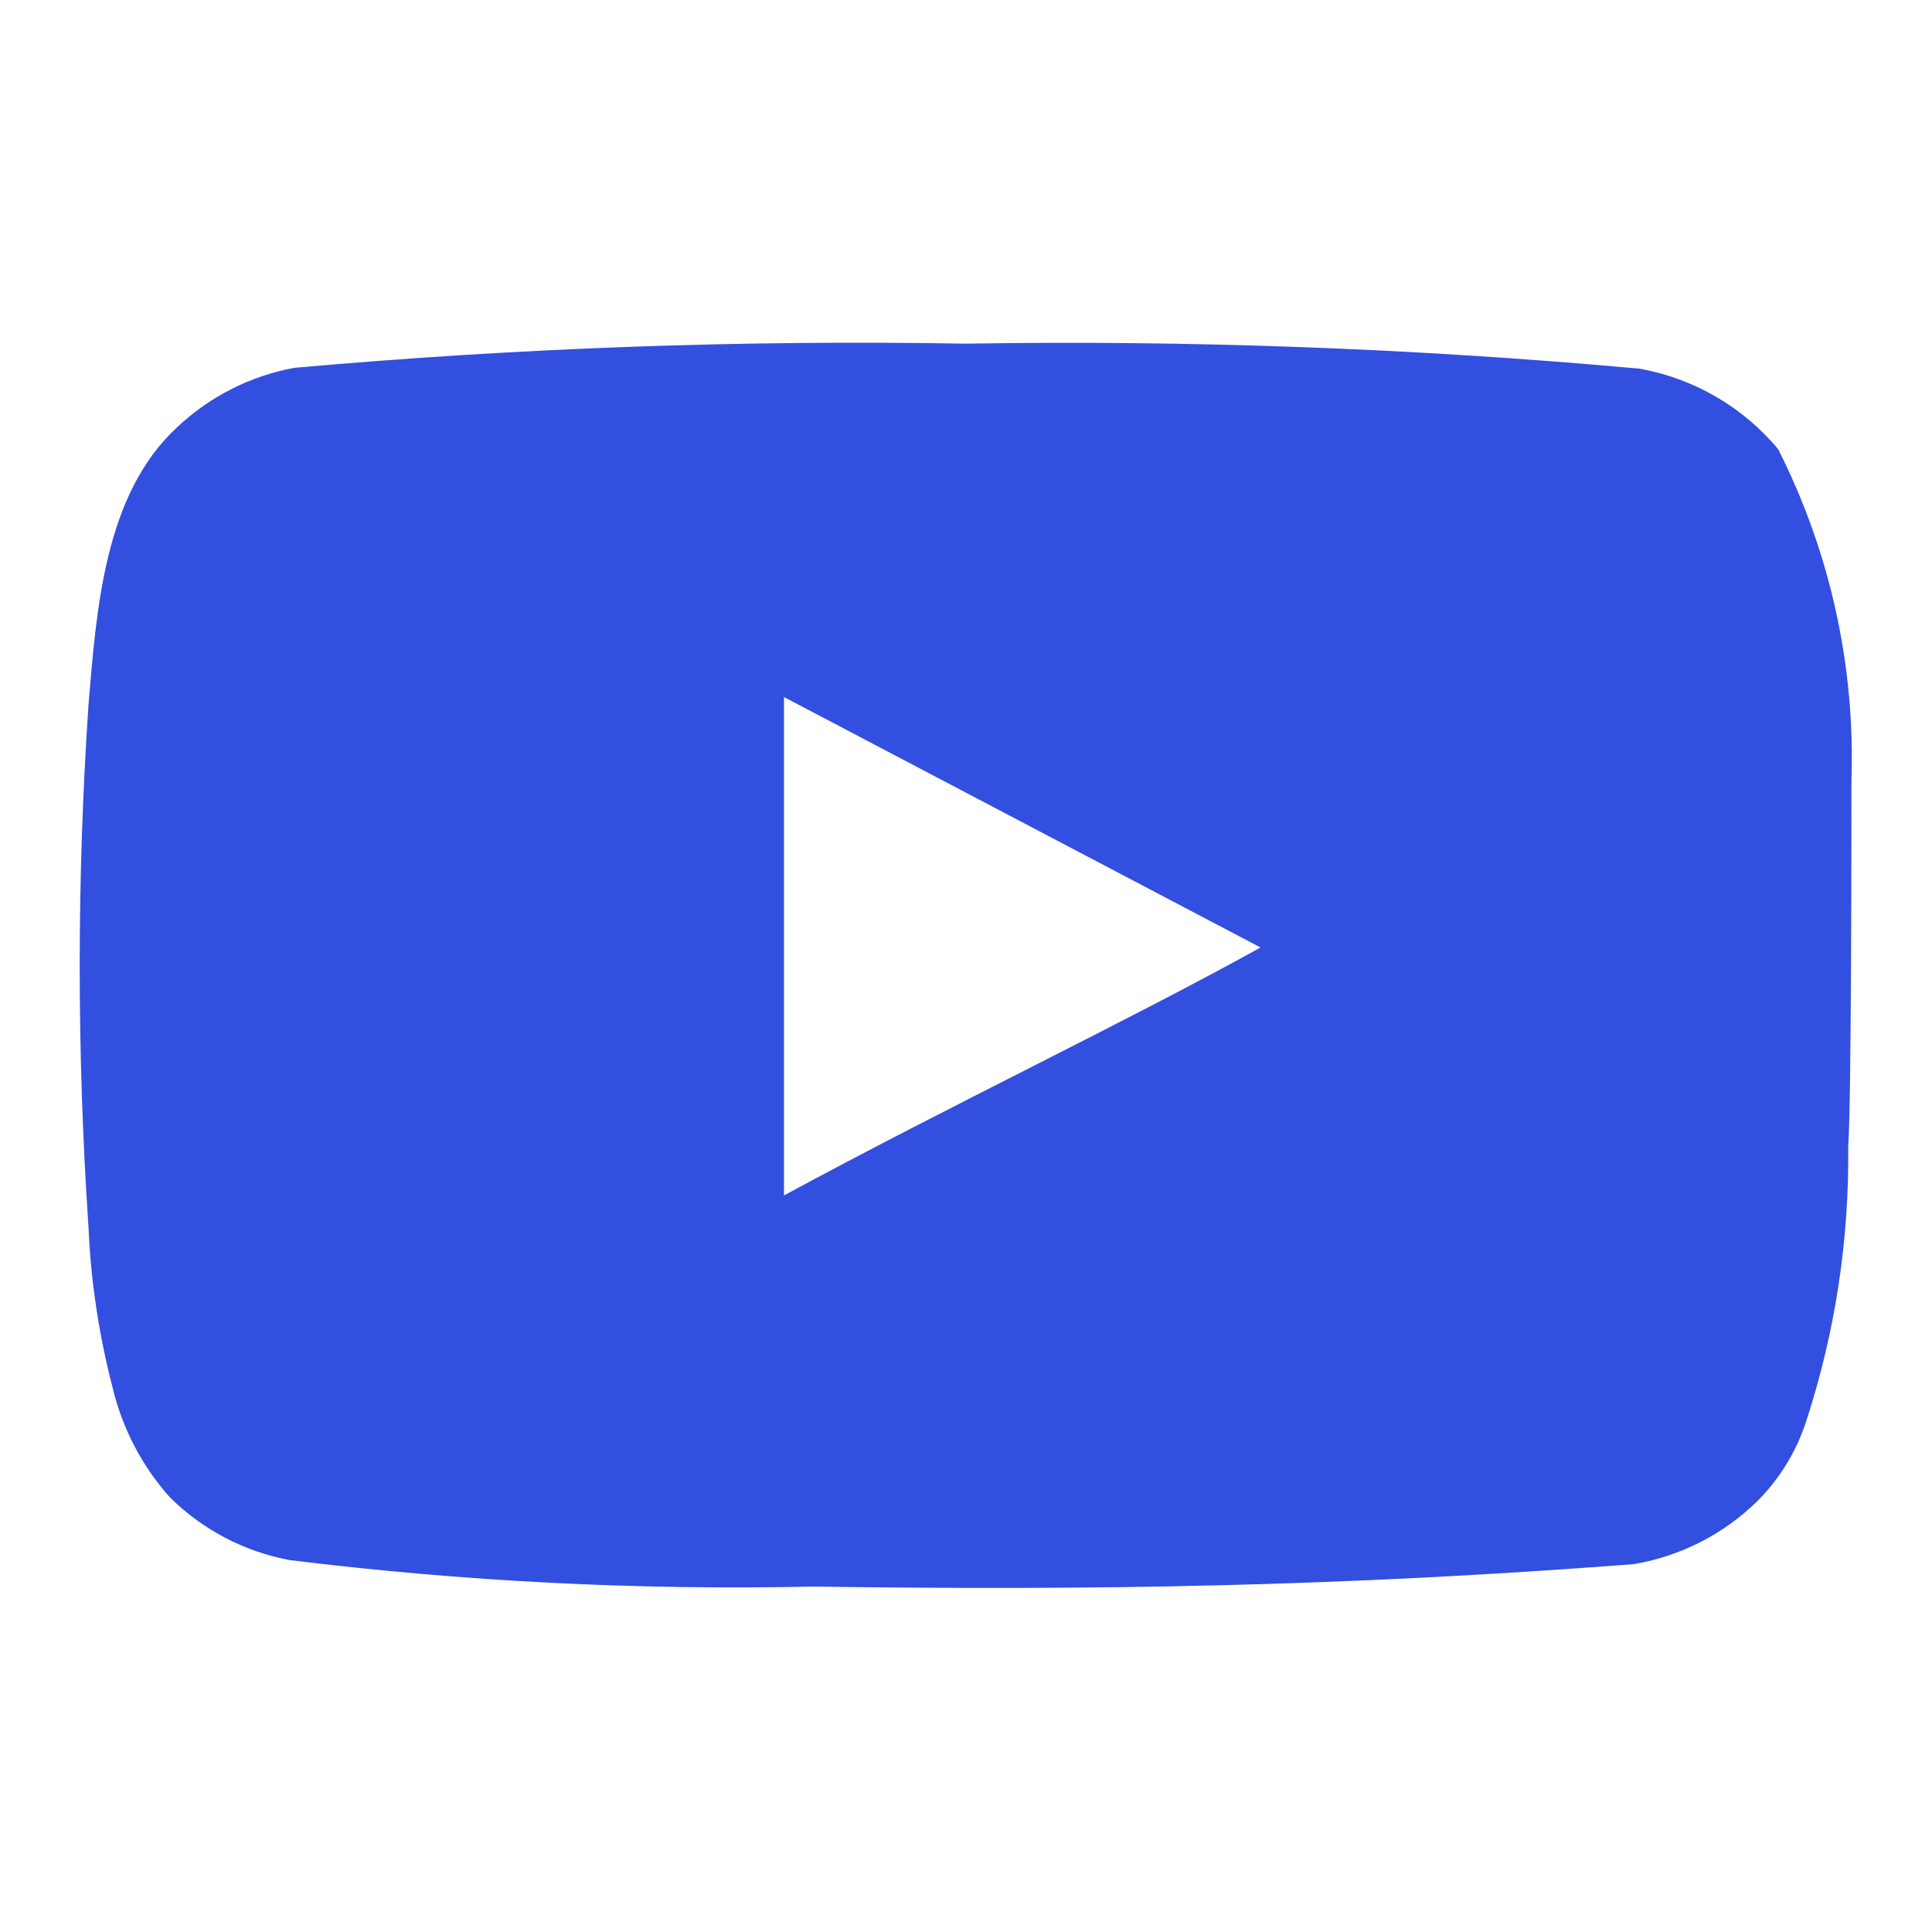 <svg width="24" height="24" viewBox="0 0 24 24" fill="none" xmlns="http://www.w3.org/2000/svg">
<g id="youtube">
<path id="Vector" d="M22.999 9.71C23.049 8.278 22.735 6.858 22.089 5.58C21.651 5.055 21.042 4.701 20.369 4.58C17.587 4.327 14.793 4.224 11.999 4.269C9.216 4.221 6.432 4.322 3.659 4.569C3.111 4.669 2.604 4.926 2.199 5.309C1.299 6.139 1.199 7.559 1.099 8.759C0.954 10.917 0.954 13.082 1.099 15.239C1.128 15.915 1.229 16.585 1.399 17.239C1.52 17.745 1.764 18.212 2.109 18.599C2.516 19.003 3.035 19.275 3.599 19.38C5.755 19.646 7.927 19.756 10.099 19.709C13.599 19.759 16.669 19.709 20.299 19.43C20.877 19.331 21.41 19.059 21.829 18.649C22.109 18.369 22.318 18.027 22.439 17.649C22.797 16.552 22.972 15.404 22.959 14.249C22.999 13.69 22.999 10.309 22.999 9.71ZM9.739 14.85V8.659L15.659 11.77C13.999 12.69 11.809 13.729 9.739 14.85Z" fill="#334FDF"/>
</g>
</svg>
